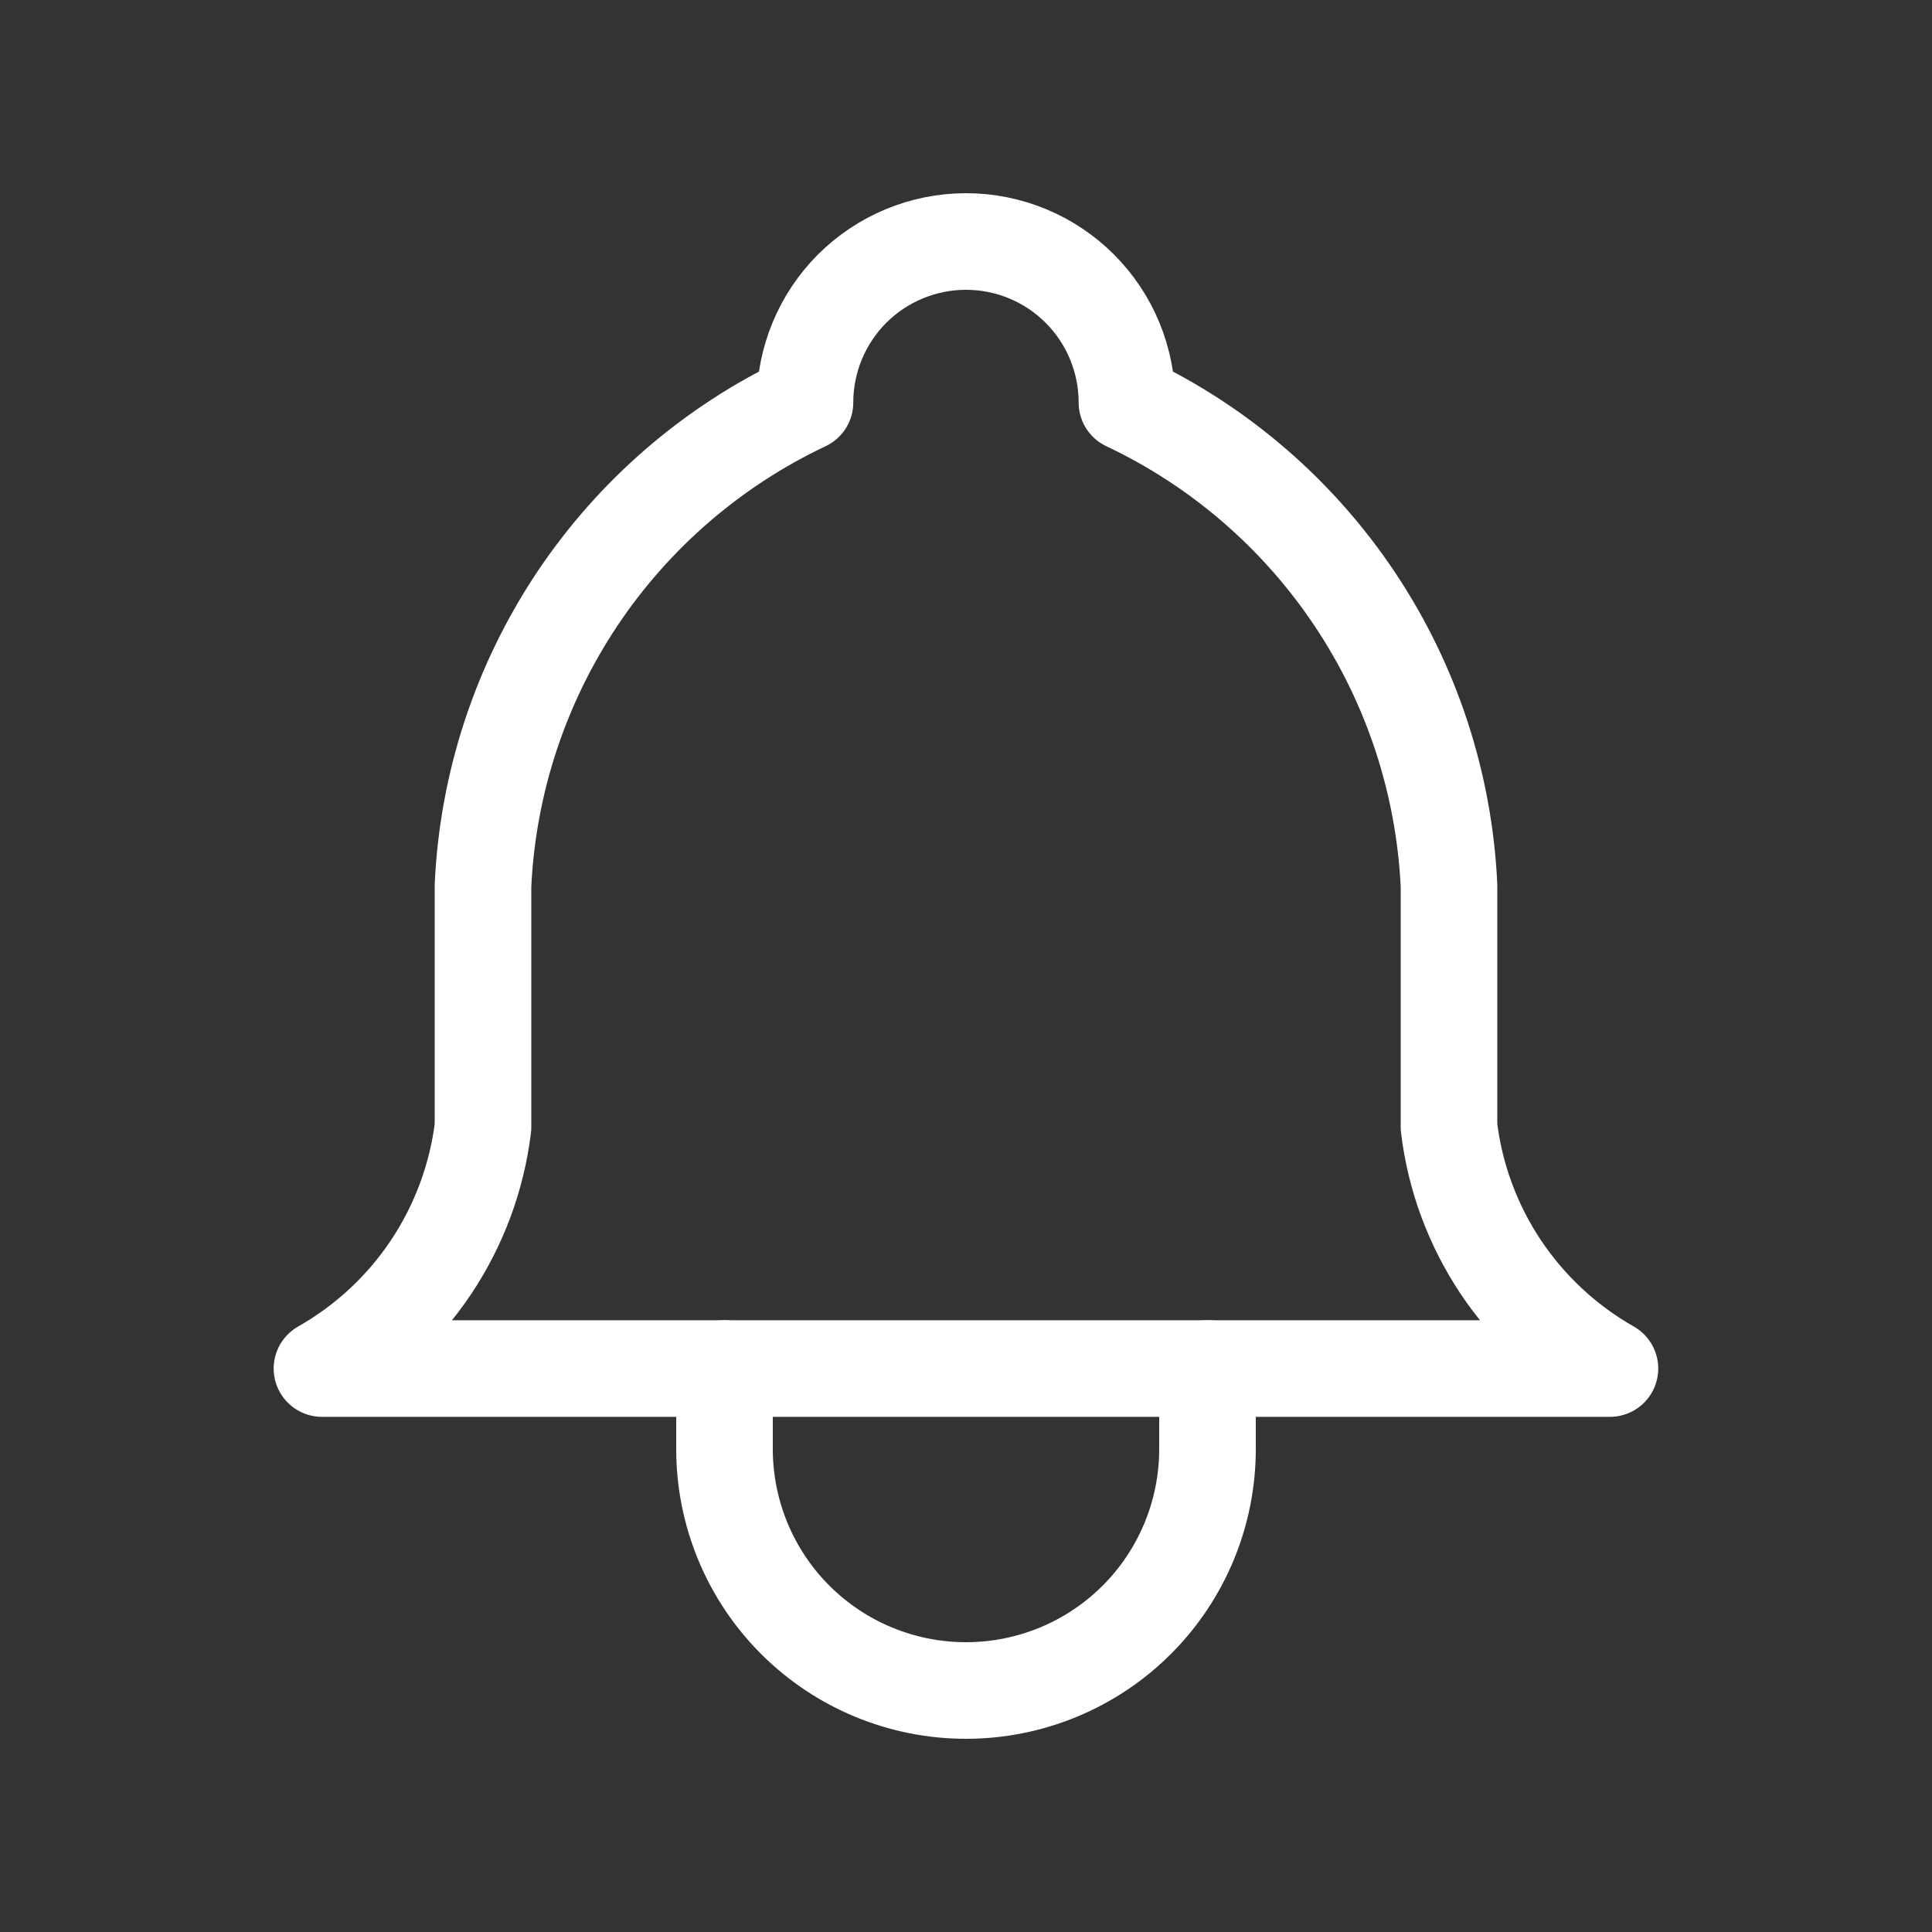 <svg width="20" height="20" viewBox="0 0 20 20" fill="none" xmlns="http://www.w3.org/2000/svg">
<rect x="0" y="0" width="20" height="20" fill="#333333" stroke="none"/>
<g clip-path="url(#clip0_351_27599)">
<path d="M8.333 4.167C8.333 3.725 8.509 3.301 8.821 2.988C9.134 2.676 9.558 2.5 10 2.5C10.442 2.5 10.866 2.676 11.178 2.988C11.491 3.301 11.666 3.725 11.666 4.167C12.623 4.619 13.439 5.324 14.026 6.204C14.614 7.085 14.95 8.109 15 9.167V11.667C15.062 12.185 15.246 12.681 15.535 13.115C15.825 13.549 16.212 13.909 16.666 14.167H3.333C3.787 13.909 4.175 13.549 4.464 13.115C4.753 12.681 4.937 12.185 5 11.667V9.167C5.049 8.109 5.386 7.085 5.973 6.204C6.56 5.324 7.376 4.619 8.333 4.167" stroke="white" stroke-linecap="round" stroke-linejoin="round"/>
<path d="M7.5 14.167V15C7.5 15.663 7.763 16.299 8.232 16.768C8.701 17.237 9.337 17.5 10 17.5C10.663 17.5 11.299 17.237 11.768 16.768C12.237 16.299 12.5 15.663 12.5 15V14.167" stroke="white" stroke-linecap="round" stroke-linejoin="round"/>
</g>
<defs>
<clipPath id="clip0_351_27599">
<rect width="20" height="20" fill="white"/>
</clipPath>
</defs>
</svg>
